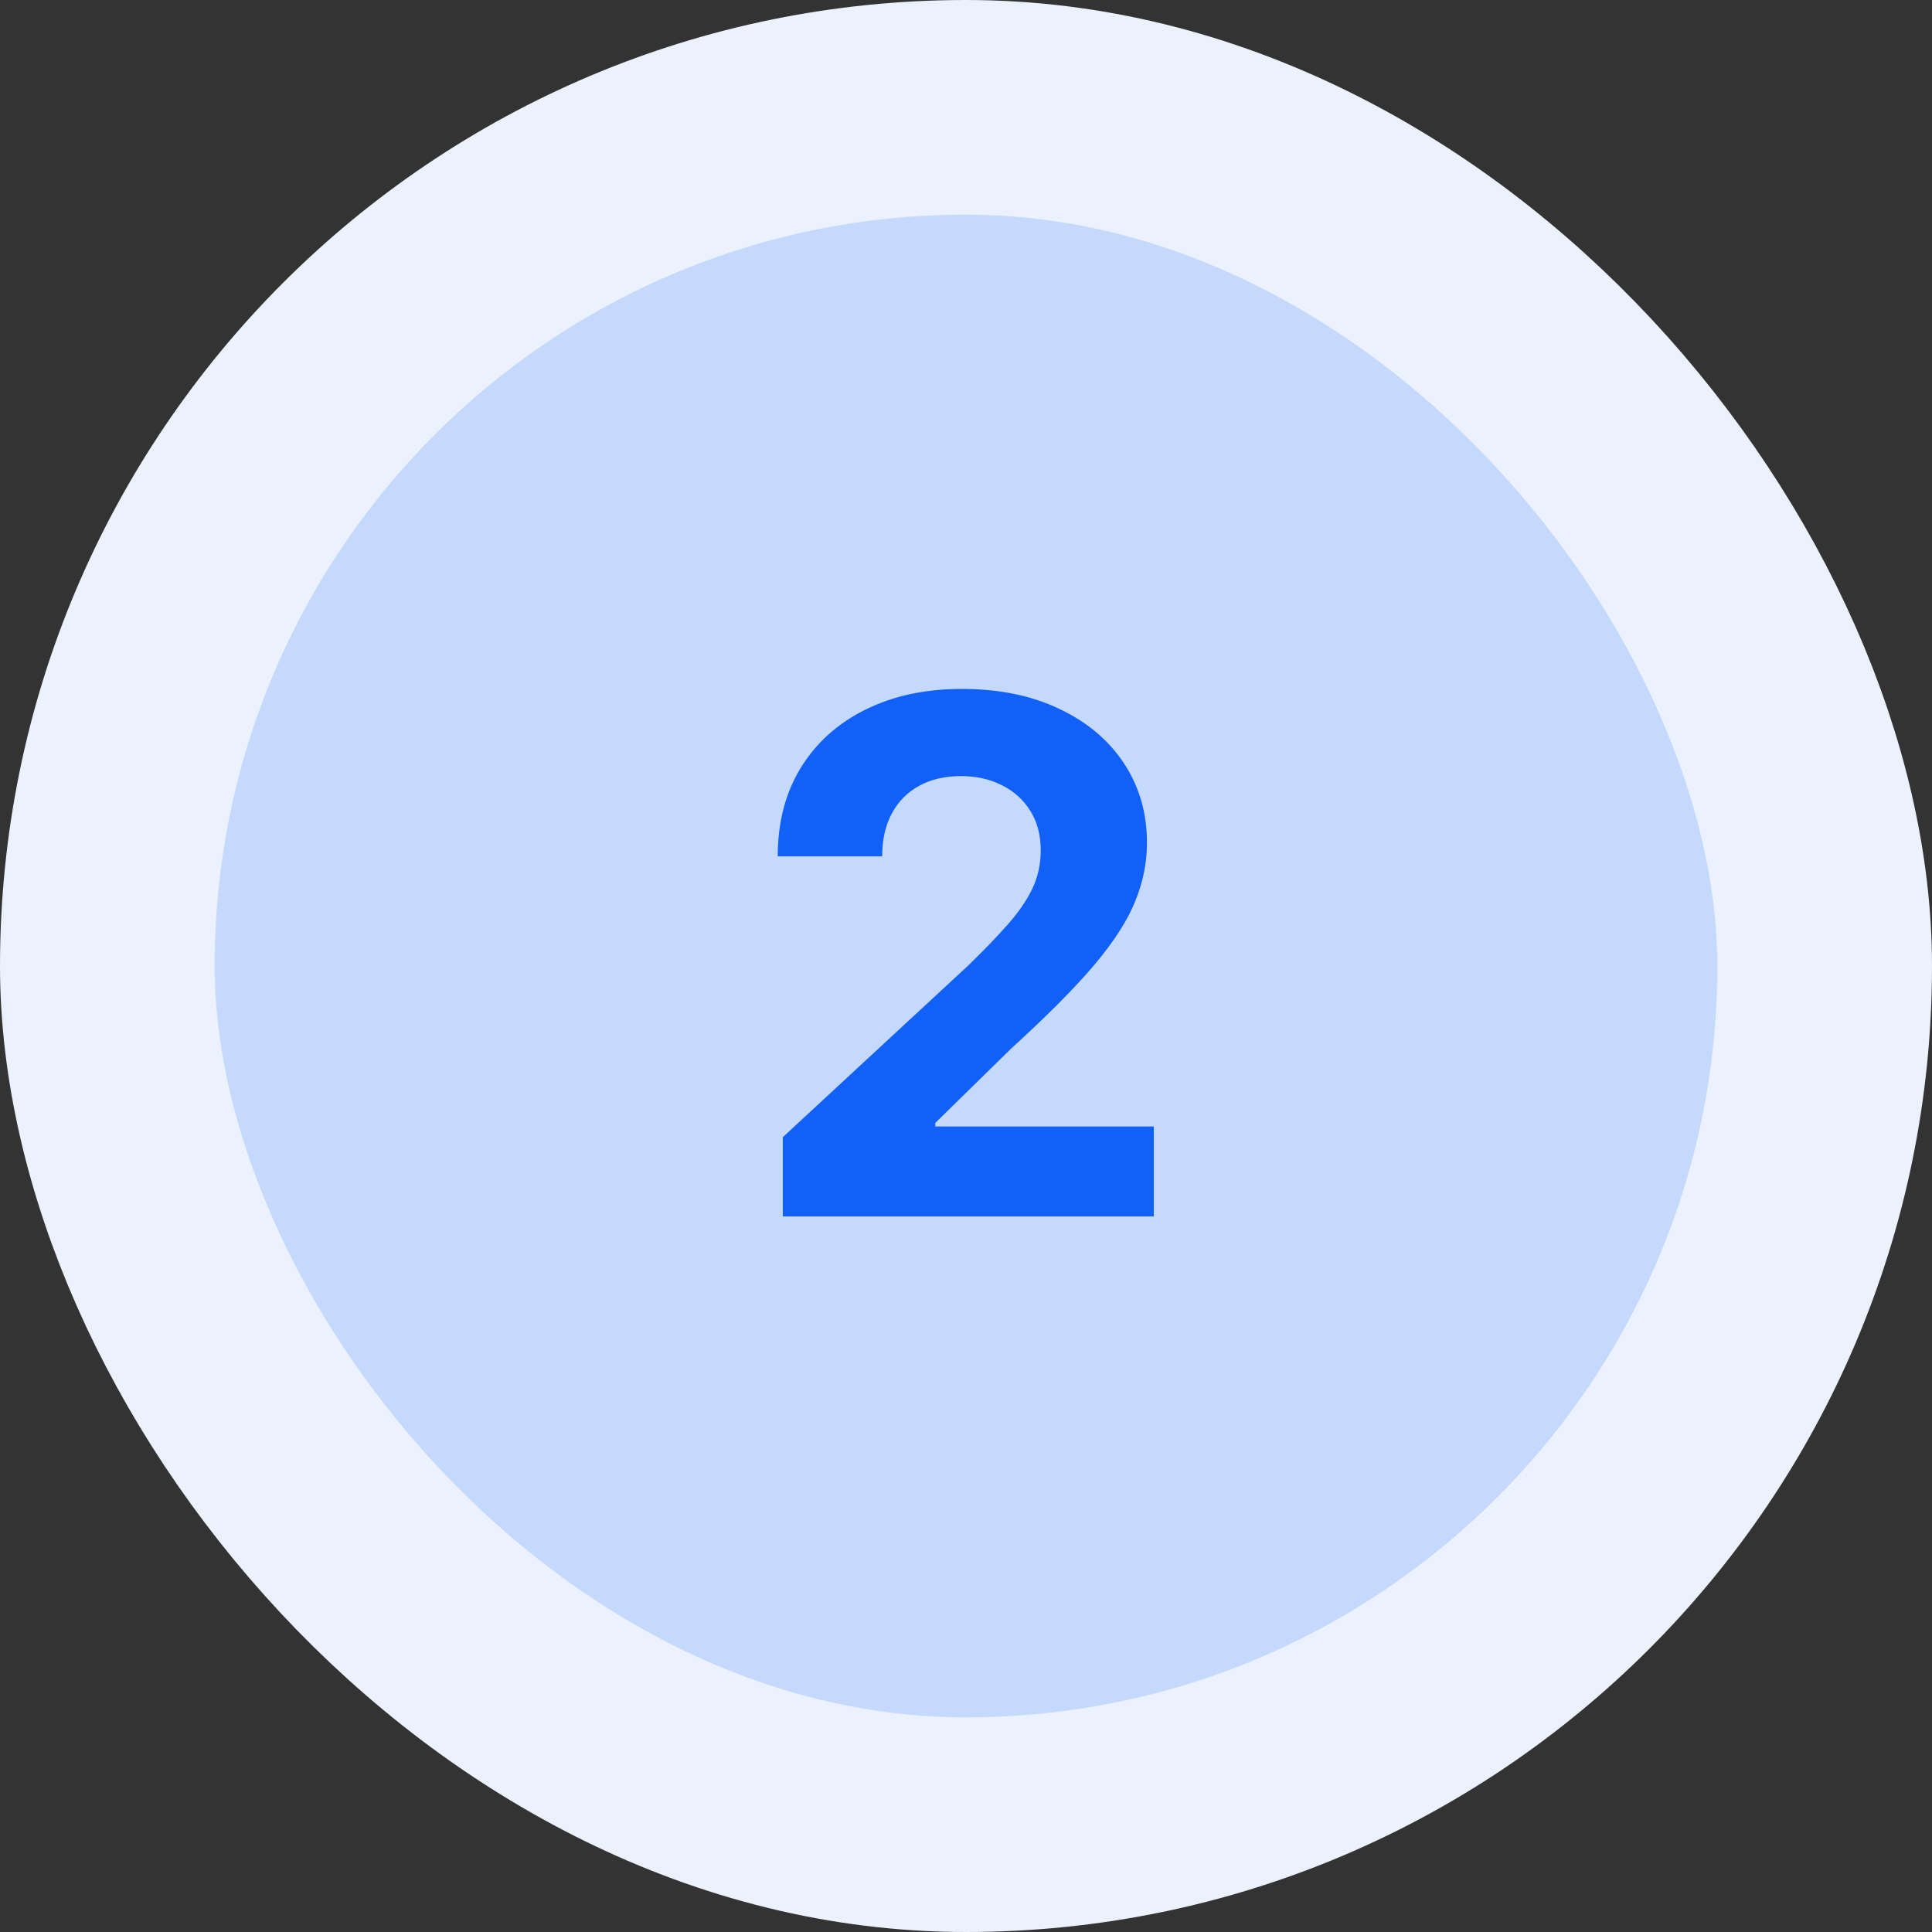<svg width="54" height="54" viewBox="0 0 54 54" fill="none" xmlns="http://www.w3.org/2000/svg">
<rect x="0" y="0" width="54" height="54" fill="#333333" stroke="none"/>
<rect x="3" y="3" width="48" height="48" rx="24" fill="#C5D9FC"/>
<rect x="3" y="3" width="48" height="48" rx="24" stroke="#EBF2FE" stroke-width="6"/>
<path d="M21.88 34V31.784L27.058 26.99C27.498 26.564 27.867 26.18 28.166 25.84C28.469 25.499 28.698 25.165 28.855 24.838C29.011 24.507 29.089 24.149 29.089 23.766C29.089 23.34 28.992 22.973 28.798 22.665C28.604 22.352 28.338 22.113 28.002 21.947C27.666 21.777 27.285 21.692 26.859 21.692C26.414 21.692 26.026 21.782 25.694 21.962C25.363 22.142 25.107 22.4 24.927 22.736C24.747 23.072 24.657 23.472 24.657 23.936H21.738C21.738 22.984 21.953 22.158 22.384 21.457C22.815 20.757 23.419 20.215 24.195 19.831C24.972 19.447 25.867 19.256 26.88 19.256C27.922 19.256 28.828 19.44 29.6 19.81C30.377 20.174 30.98 20.681 31.411 21.329C31.842 21.978 32.058 22.722 32.058 23.56C32.058 24.109 31.949 24.651 31.731 25.186C31.518 25.721 31.137 26.315 30.587 26.969C30.038 27.617 29.264 28.396 28.265 29.305L26.142 31.386V31.486H32.249V34H21.88Z" fill="#1160F7"/>
</svg>
